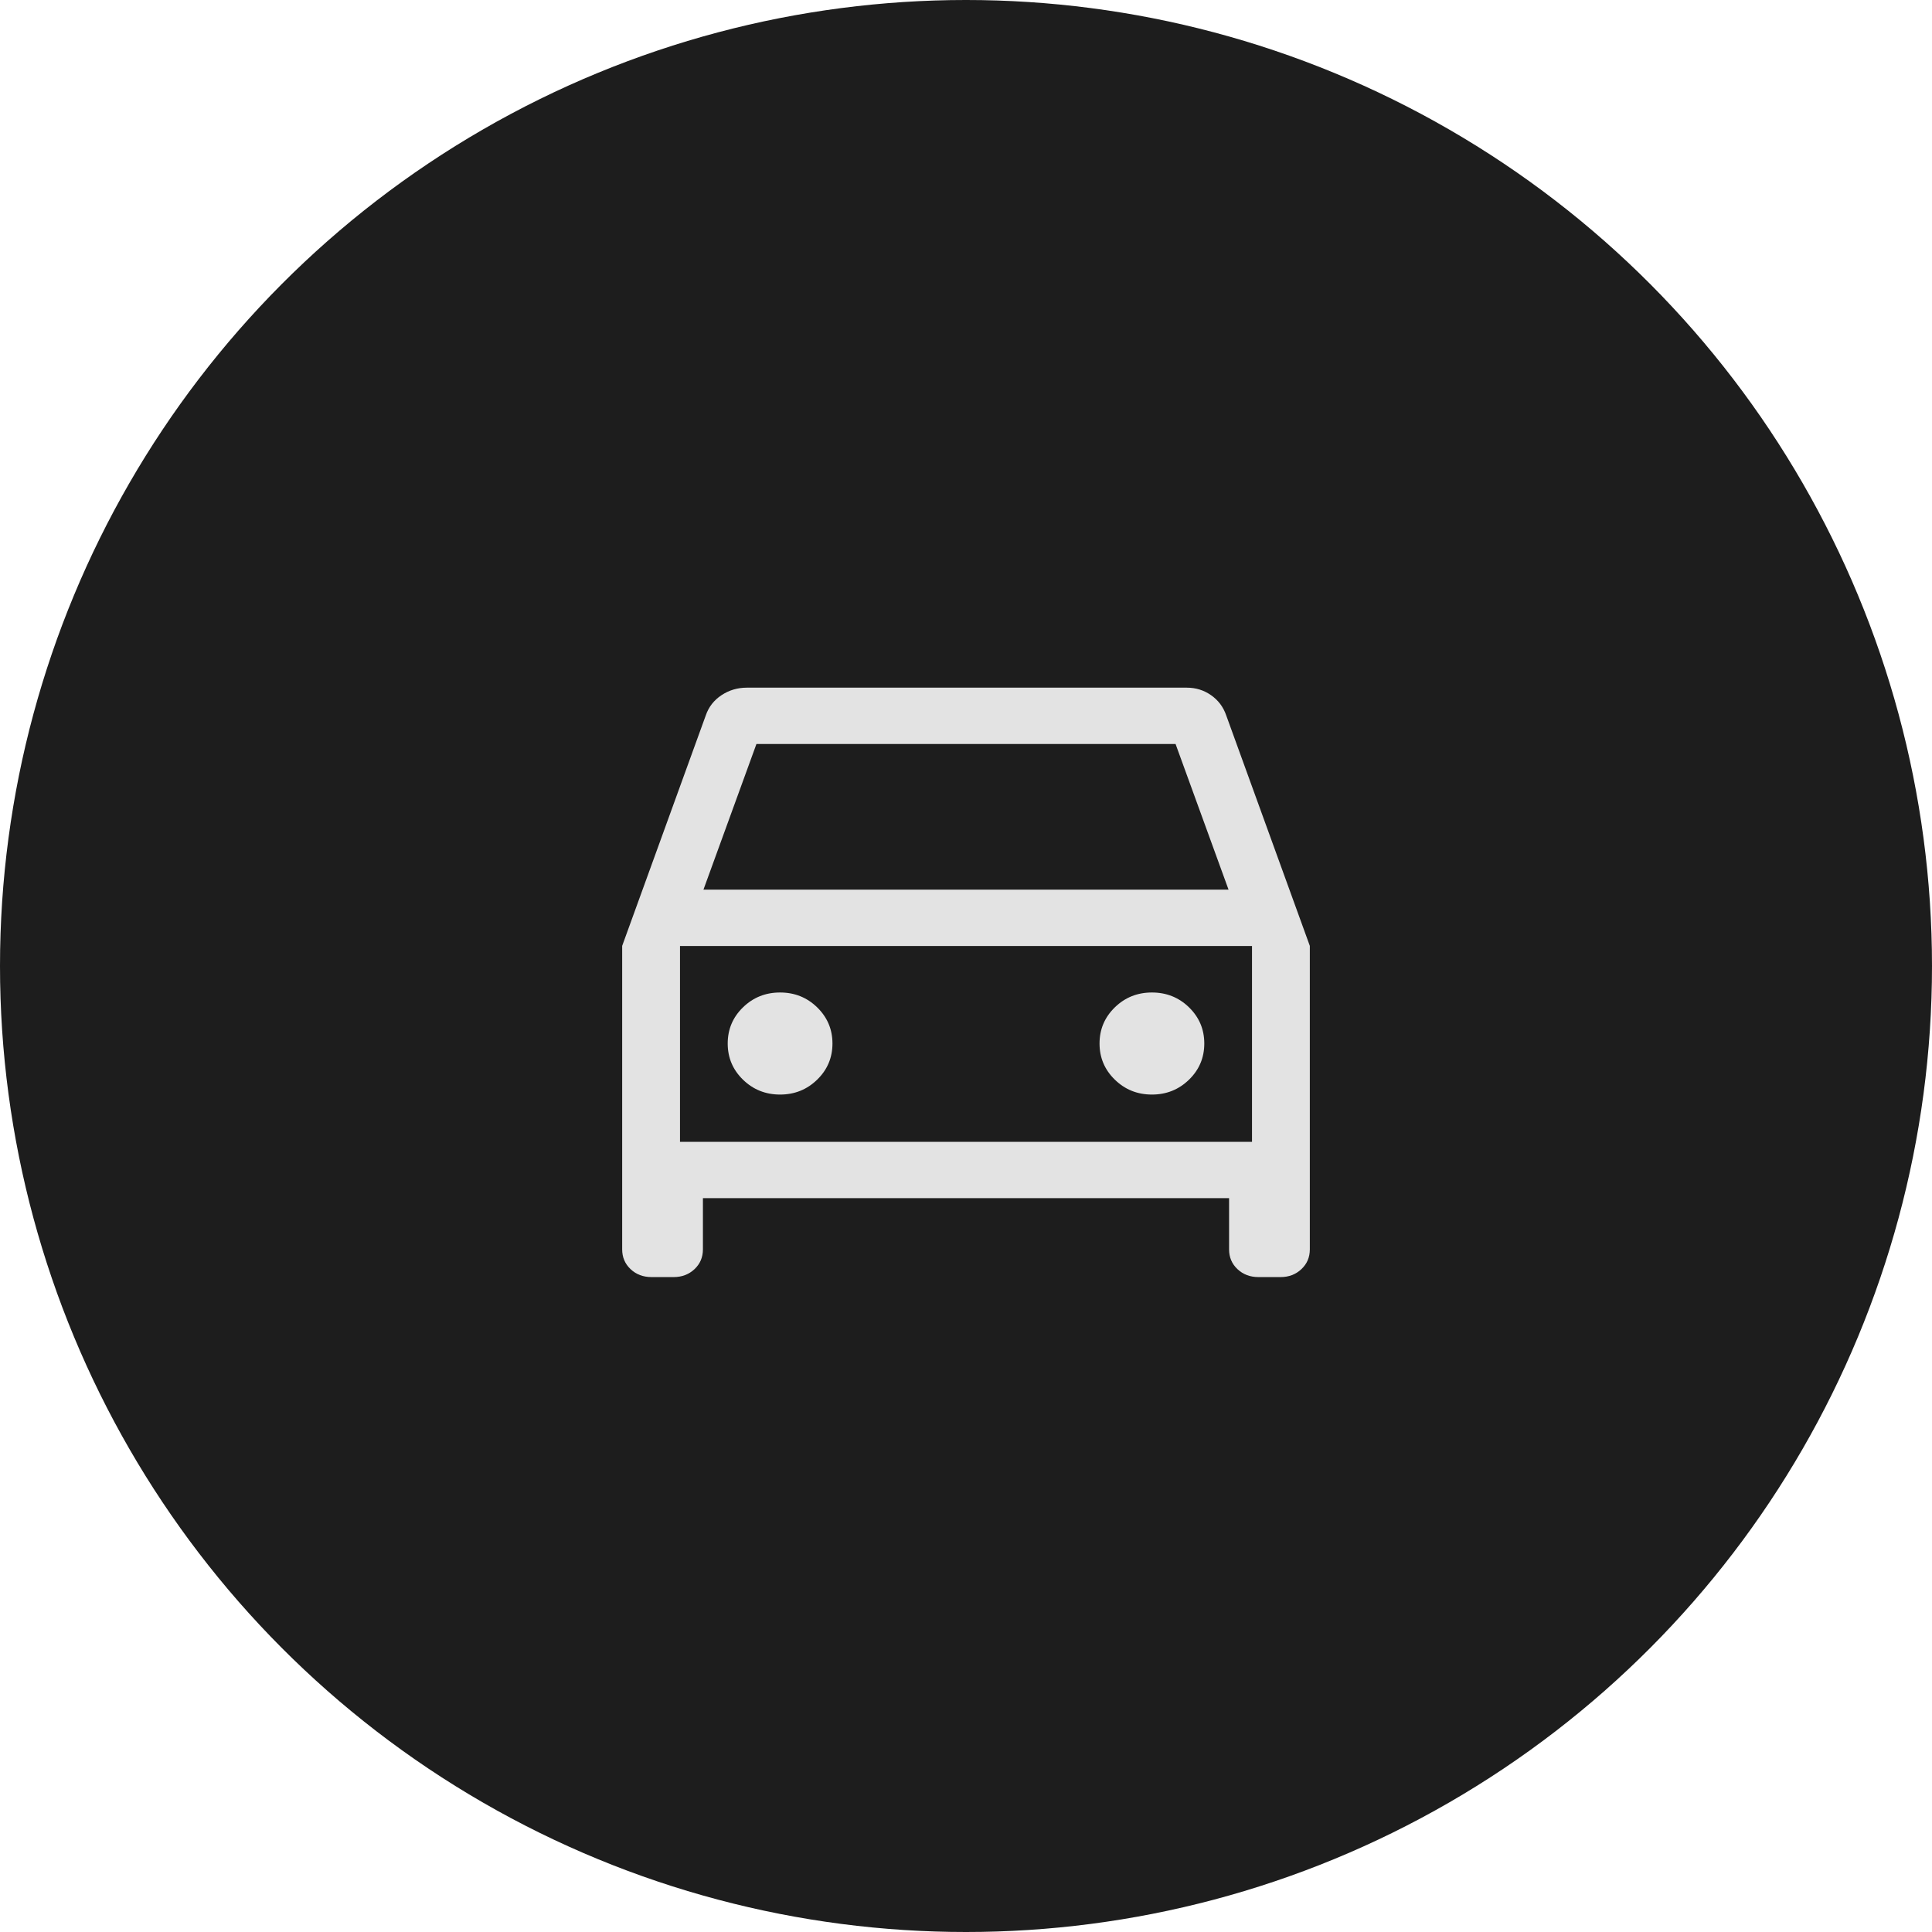<?xml version="1.0" encoding="UTF-8"?> <svg xmlns="http://www.w3.org/2000/svg" width="59" height="59" viewBox="0 0 59 59" fill="none"><circle cx="29.5" cy="29.5" r="29.5" fill="#1D1D1D"></circle><path d="M21.466 36.59V38.152C21.466 38.395 21.38 38.597 21.209 38.758C21.037 38.919 20.824 39 20.571 39H19.899C19.642 39 19.428 38.919 19.257 38.758C19.086 38.597 19 38.395 19 38.152V28.886L21.553 21.848C21.641 21.59 21.801 21.384 22.033 21.23C22.264 21.077 22.522 21 22.805 21H36.243C36.518 21 36.766 21.077 36.985 21.231C37.205 21.385 37.359 21.591 37.447 21.848L40 28.886V38.152C40 38.395 39.914 38.597 39.742 38.758C39.571 38.919 39.358 39 39.104 39H38.433C38.176 39 37.962 38.919 37.791 38.758C37.619 38.597 37.534 38.395 37.534 38.152V36.59H21.466ZM21.482 27.169H37.518L35.9 22.721H23.1L21.482 27.169ZM23.822 33.426C24.266 33.426 24.644 33.274 24.955 32.971C25.266 32.668 25.422 32.3 25.422 31.867C25.422 31.435 25.266 31.067 24.955 30.763C24.644 30.46 24.267 30.309 23.822 30.309C23.378 30.309 23 30.46 22.689 30.763C22.378 31.066 22.223 31.434 22.223 31.867C22.223 32.3 22.378 32.668 22.689 32.971C23 33.274 23.378 33.426 23.822 33.426ZM35.178 33.426C35.622 33.426 36 33.274 36.311 32.971C36.622 32.668 36.777 32.3 36.777 31.867C36.777 31.435 36.622 31.067 36.311 30.763C36 30.46 35.622 30.309 35.178 30.309C34.734 30.309 34.356 30.46 34.045 30.763C33.734 31.066 33.578 31.434 33.578 31.867C33.578 32.3 33.734 32.668 34.045 32.971C34.356 33.274 34.733 33.426 35.178 33.426ZM20.766 34.869H38.234V28.89H20.766V34.869Z" fill="#E3E3E3"></path></svg> 